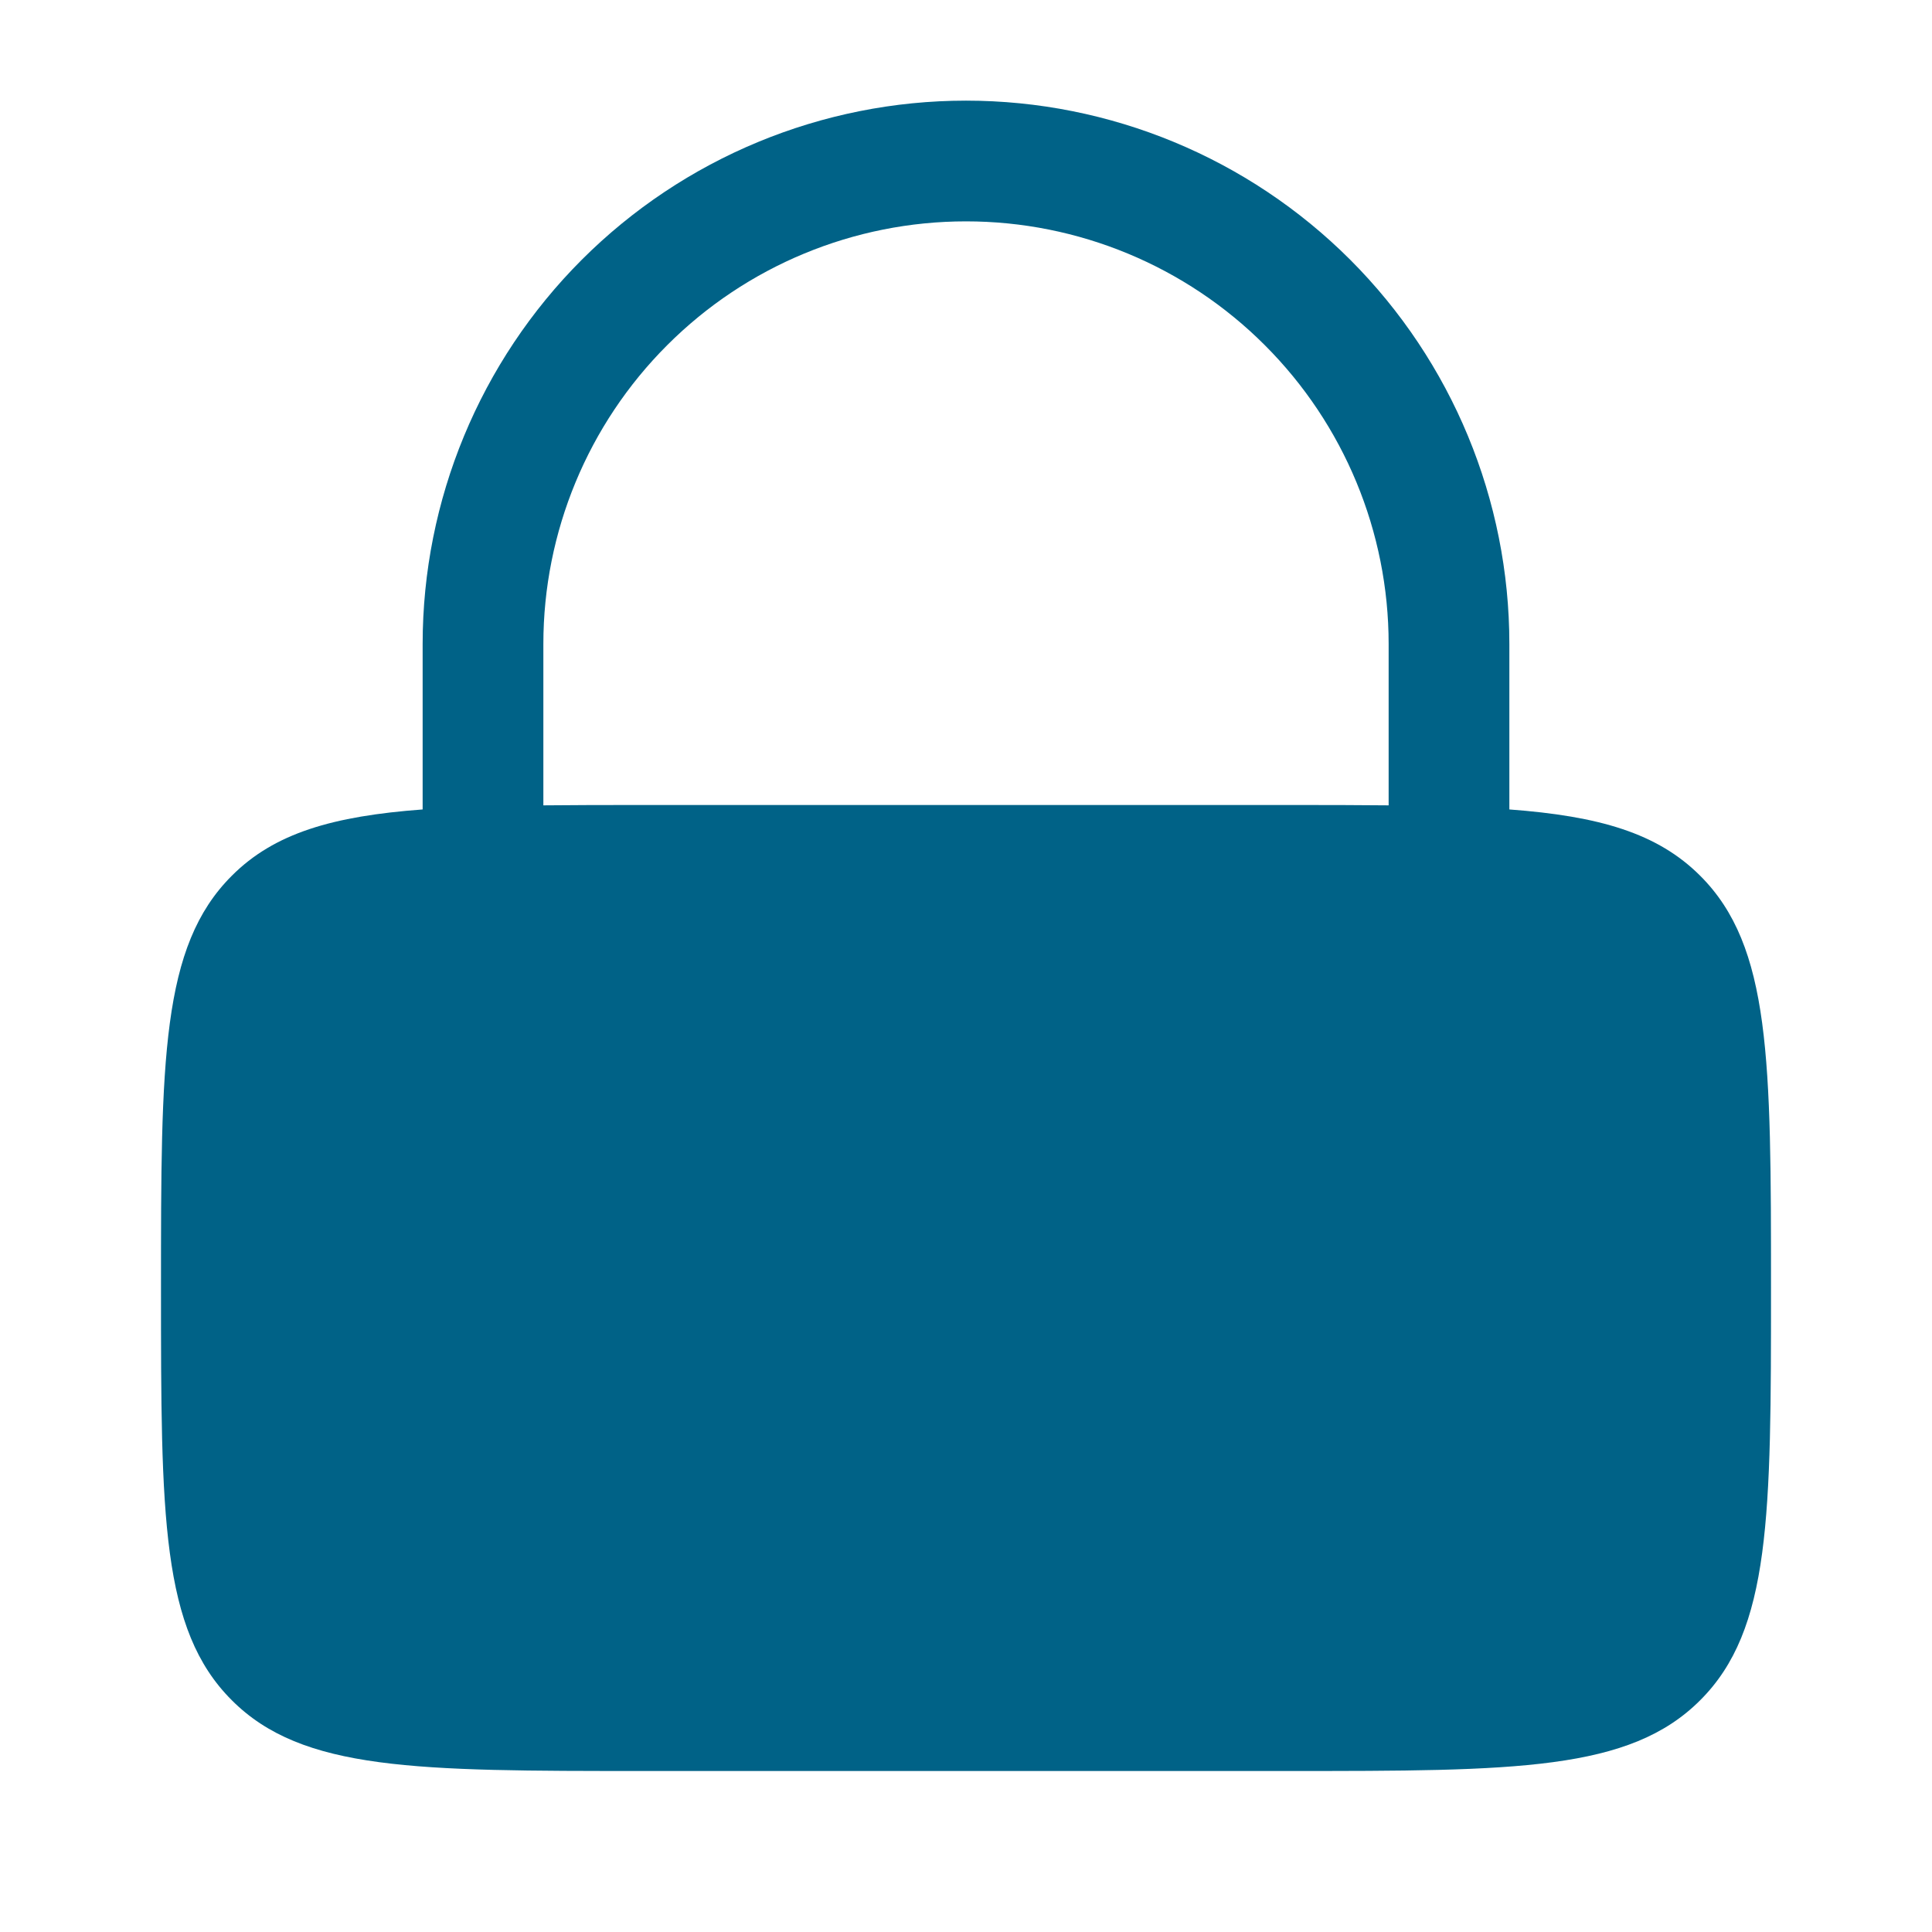<svg width="33" height="33" viewBox="0 0 33 33" fill="none" xmlns="http://www.w3.org/2000/svg">
<path fill-rule="evenodd" clip-rule="evenodd" d="M7.219 13.826V11C7.219 8.539 8.197 6.178 9.937 4.437C11.678 2.697 14.039 1.719 16.5 1.719C18.962 1.719 21.322 2.697 23.063 4.437C24.803 6.178 25.781 8.539 25.781 11V13.826C27.314 13.94 28.311 14.229 29.041 14.959C30.25 16.166 30.25 18.112 30.25 22C30.25 25.889 30.25 27.834 29.041 29.041C27.834 30.25 25.889 30.25 22 30.25H11C7.112 30.25 5.166 30.25 3.959 29.041C2.75 27.834 2.75 25.889 2.75 22C2.75 18.112 2.75 16.166 3.959 14.959C4.687 14.229 5.686 13.94 7.219 13.826ZM9.281 11C9.281 9.086 10.042 7.249 11.396 5.896C12.749 4.542 14.585 3.781 16.5 3.781C18.415 3.781 20.251 4.542 21.604 5.896C22.958 7.249 23.719 9.086 23.719 11V13.756C23.192 13.75 22.62 13.75 22 13.75H11C10.379 13.75 9.808 13.75 9.281 13.756V11Z" fill="#006287"/>
</svg>
